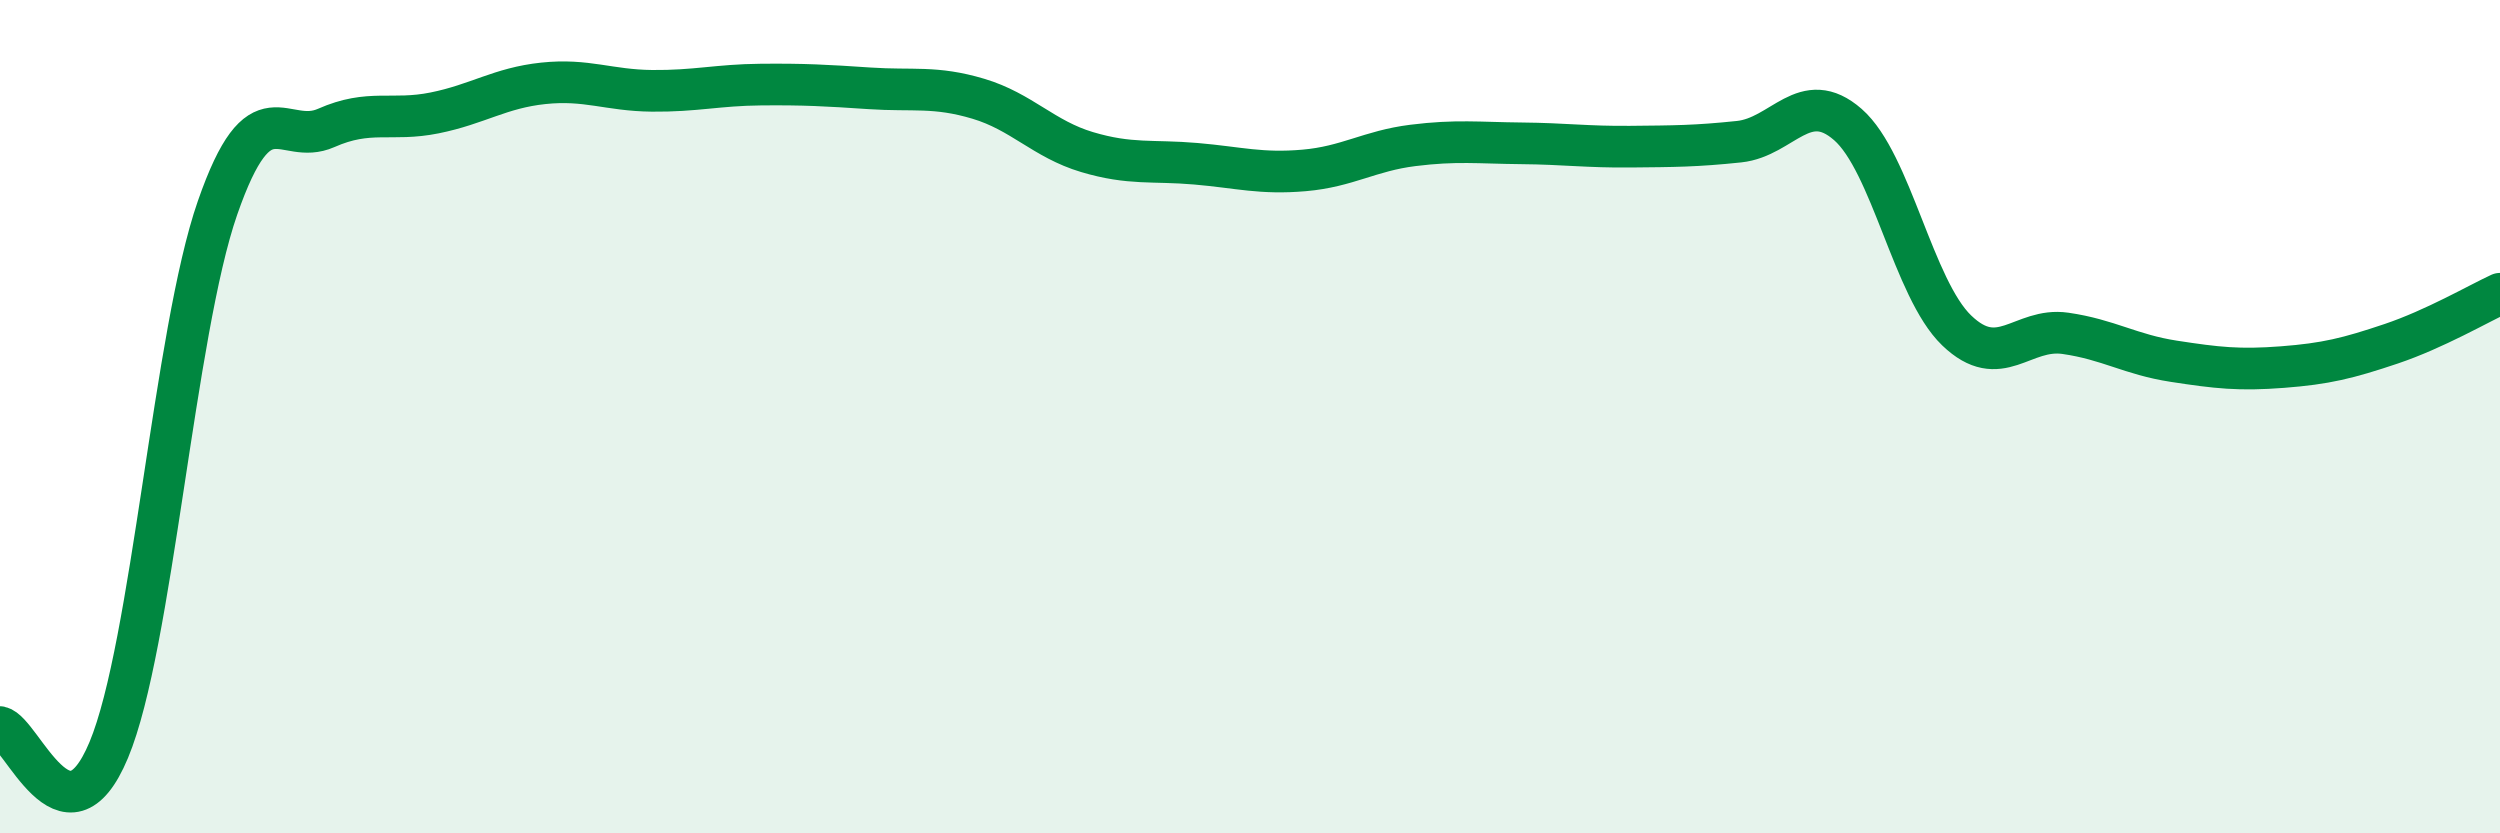 
    <svg width="60" height="20" viewBox="0 0 60 20" xmlns="http://www.w3.org/2000/svg">
      <path
        d="M 0,17.45 C 0.52,17.56 1.57,20.49 2.61,18 C 3.65,15.51 4.18,7.98 5.22,4.99 C 6.26,2 6.79,3.53 7.83,3.07 C 8.87,2.61 9.39,2.92 10.43,2.71 C 11.47,2.5 12,2.11 13.04,2 C 14.08,1.89 14.61,2.17 15.65,2.18 C 16.69,2.19 17.22,2.04 18.26,2.03 C 19.3,2.02 19.83,2.05 20.87,2.12 C 21.91,2.19 22.44,2.06 23.48,2.37 C 24.52,2.68 25.05,3.34 26.09,3.65 C 27.13,3.96 27.66,3.84 28.7,3.93 C 29.74,4.02 30.26,4.18 31.3,4.09 C 32.34,4 32.87,3.62 33.91,3.49 C 34.95,3.36 35.48,3.43 36.52,3.44 C 37.56,3.45 38.09,3.53 39.13,3.52 C 40.17,3.51 40.7,3.51 41.74,3.4 C 42.78,3.29 43.31,2.08 44.35,2.99 C 45.39,3.9 45.92,6.93 46.96,7.93 C 48,8.93 48.53,7.85 49.57,8 C 50.61,8.15 51.13,8.51 52.17,8.67 C 53.21,8.83 53.74,8.89 54.78,8.81 C 55.82,8.73 56.35,8.6 57.39,8.25 C 58.43,7.9 59.48,7.29 60,7.05L60 20L0 20Z"
        fill="#008740"
        opacity="0.1"
        stroke-linecap="round"
        stroke-linejoin="round"
      />
      <path
        d="M 0,17.45 C 0.52,17.56 1.57,20.49 2.61,18 C 3.65,15.51 4.18,7.98 5.22,4.99 C 6.26,2 6.79,3.53 7.83,3.07 C 8.87,2.61 9.39,2.92 10.43,2.71 C 11.47,2.5 12,2.11 13.04,2 C 14.08,1.89 14.61,2.17 15.65,2.18 C 16.69,2.19 17.22,2.04 18.26,2.03 C 19.3,2.02 19.83,2.05 20.87,2.12 C 21.91,2.19 22.44,2.06 23.48,2.37 C 24.52,2.68 25.05,3.34 26.09,3.65 C 27.13,3.96 27.66,3.84 28.7,3.93 C 29.74,4.02 30.26,4.18 31.3,4.09 C 32.34,4 32.87,3.62 33.91,3.49 C 34.95,3.36 35.48,3.43 36.52,3.44 C 37.56,3.45 38.09,3.53 39.13,3.52 C 40.17,3.51 40.7,3.51 41.74,3.4 C 42.78,3.29 43.31,2.08 44.35,2.99 C 45.39,3.9 45.92,6.93 46.96,7.93 C 48,8.93 48.53,7.85 49.57,8 C 50.61,8.15 51.13,8.51 52.17,8.67 C 53.21,8.83 53.74,8.89 54.78,8.81 C 55.82,8.73 56.35,8.6 57.39,8.25 C 58.43,7.9 59.48,7.29 60,7.05"
        stroke="#008740"
        stroke-width="1"
        fill="none"
        stroke-linecap="round"
        stroke-linejoin="round"
      />
    </svg>
  